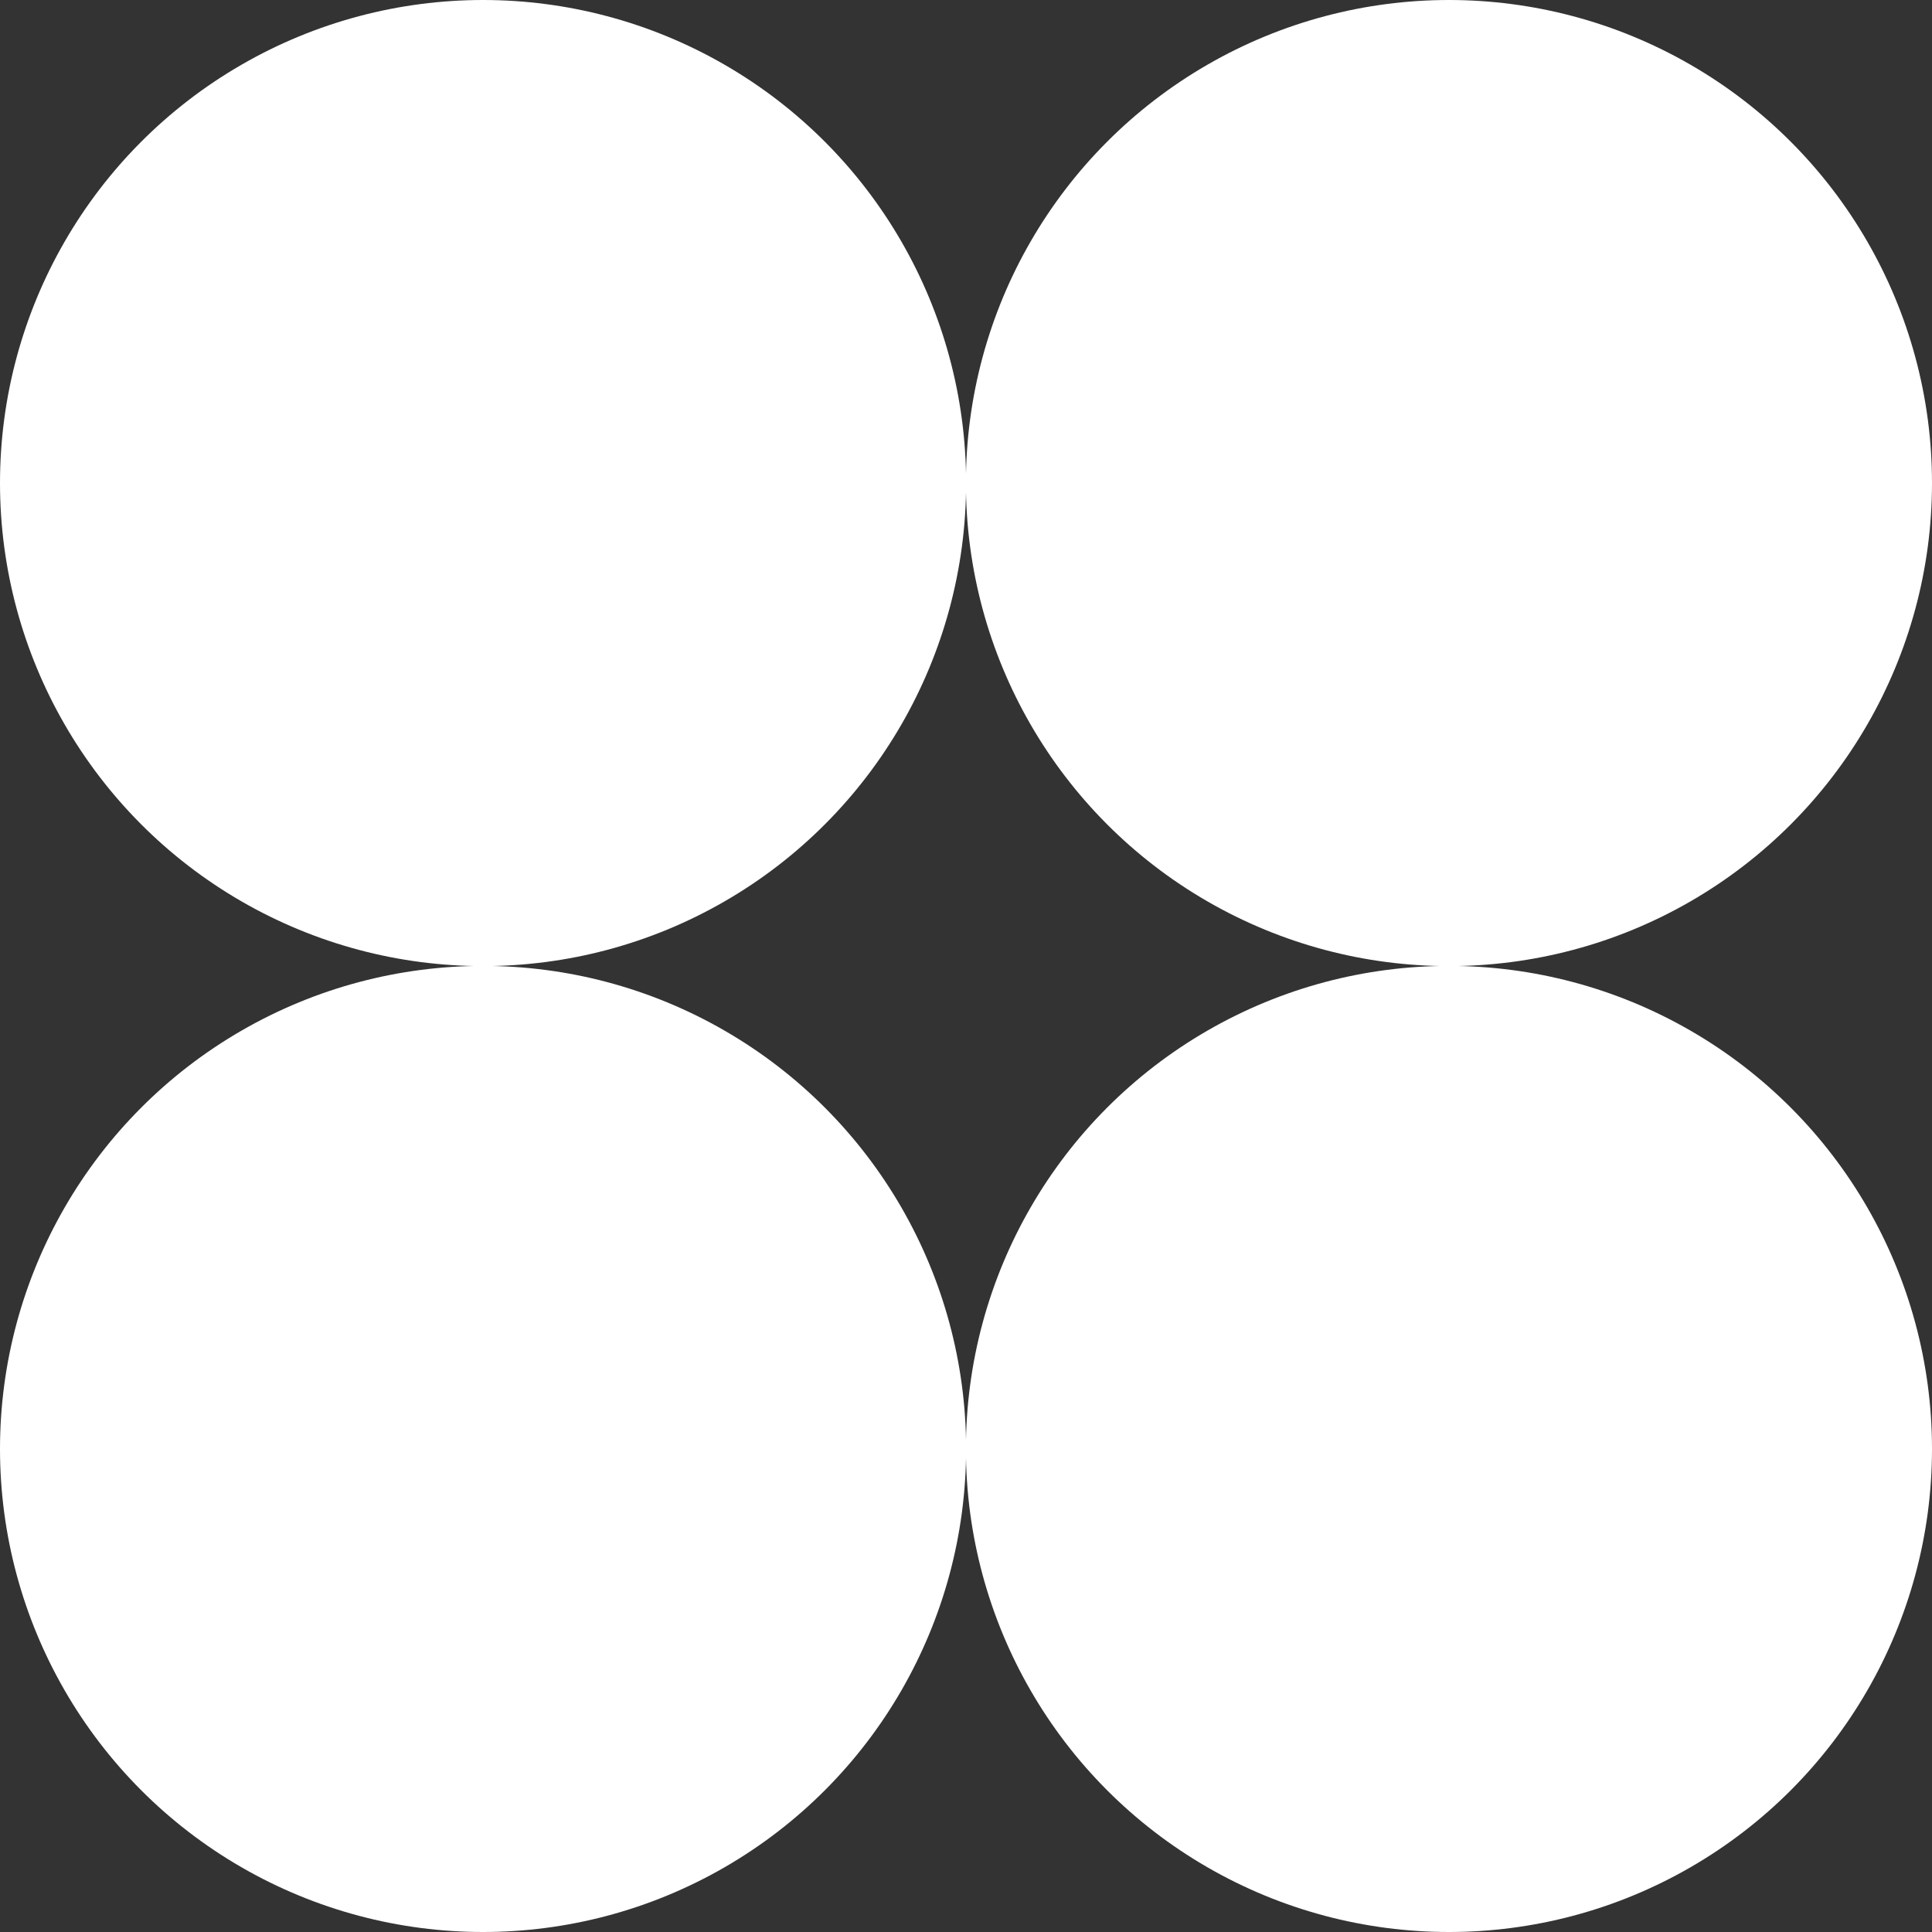 <?xml version="1.0" encoding="UTF-8"?>
<svg id="Layer_2" data-name="Layer 2" xmlns="http://www.w3.org/2000/svg" viewBox="0 0 100.19 100.19">
  <rect x="0" y="0" width="100.19" height="100.19" fill="#333333" stroke="none"/>
  <defs>
    <style>
      .cls-1 {
        fill: #fff;
        stroke-width: 0px;
      }
    </style>
  </defs>
  <g id="Layer_1-2" data-name="Layer 1">
    <g>
      <circle class="cls-1" cx="25.05" cy="25.05" r="25.05"/>
      <circle class="cls-1" cx="75.14" cy="25.05" r="25.05"/>
      <circle class="cls-1" cx="25.05" cy="75.14" r="25.05"/>
      <circle class="cls-1" cx="75.14" cy="75.14" r="25.05"/>
    </g>
  </g>
</svg>
